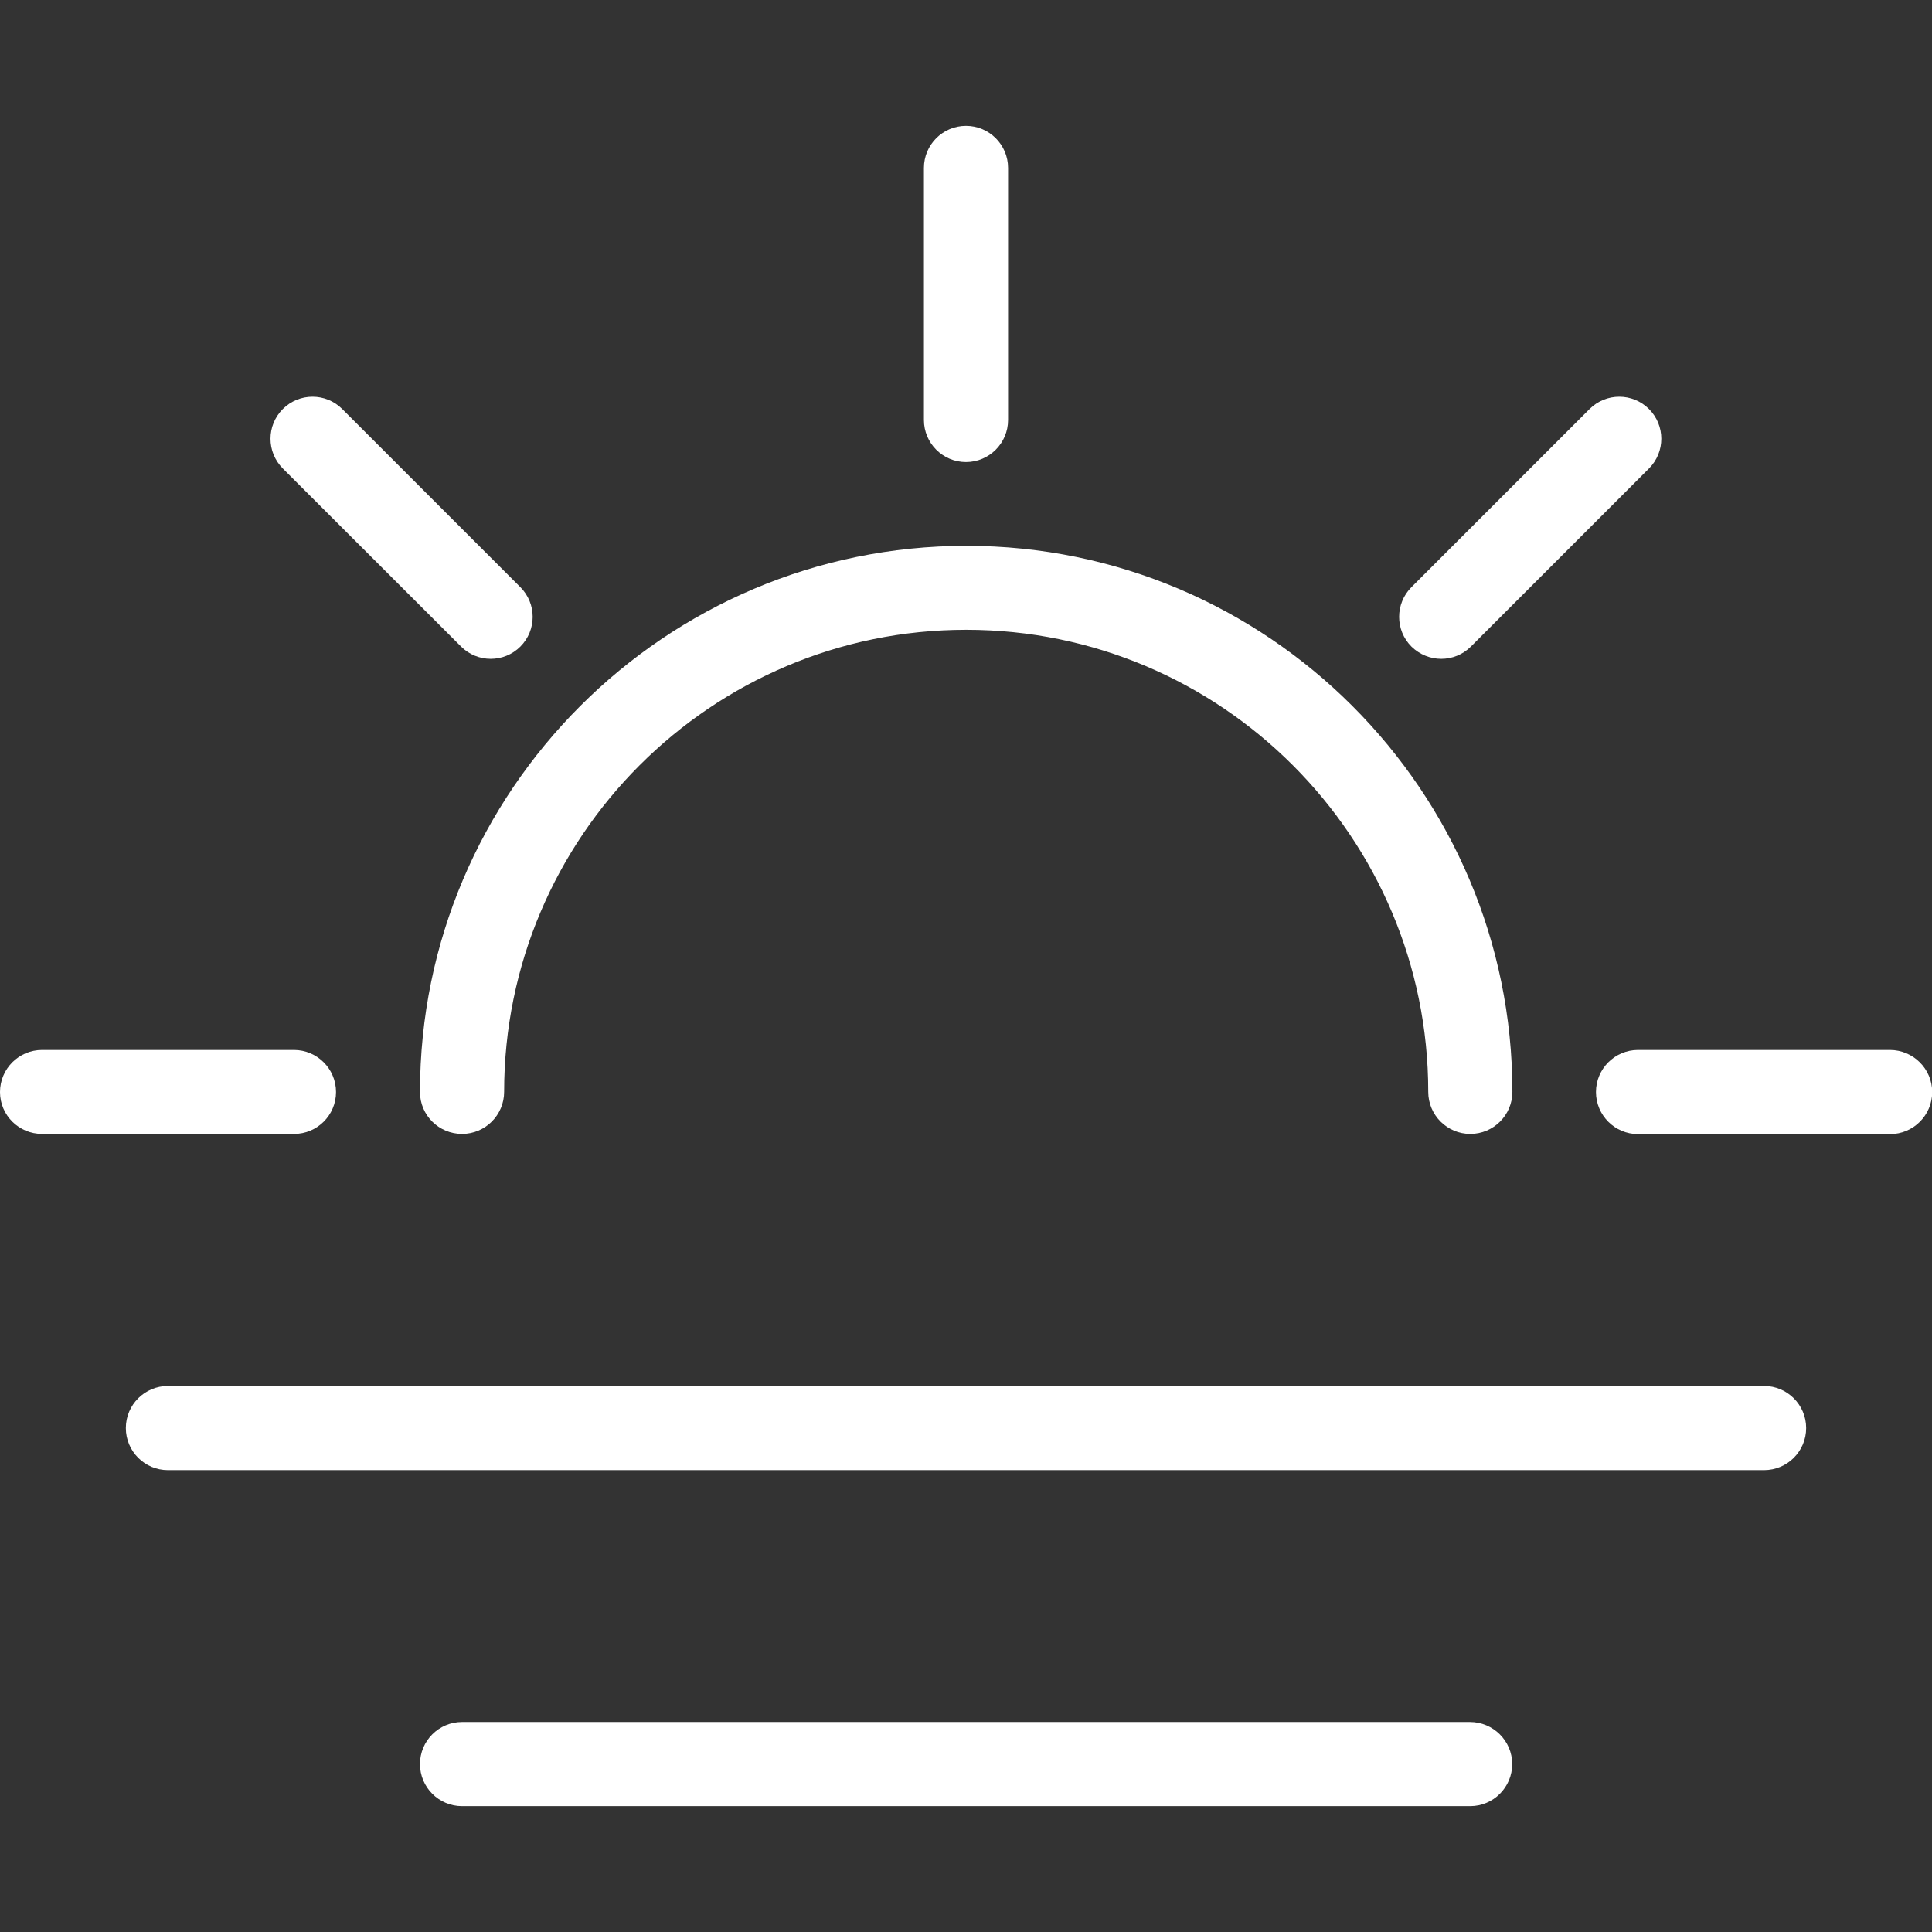 <?xml version="1.0" standalone="no"?><!DOCTYPE svg PUBLIC "-//W3C//DTD SVG 1.1//EN" "http://www.w3.org/Graphics/SVG/1.1/DTD/svg11.dtd"><svg t="1564760883920" class="icon" viewBox="0 0 1024 1024" version="1.1" xmlns="http://www.w3.org/2000/svg" p-id="952" xmlns:xlink="http://www.w3.org/1999/xlink" width="100" height="100"><rect x="0" y="0" width="1024" height="1024" fill="#333333" stroke="none"/><defs><style type="text/css"></style></defs><path d="M244.9 601c12.3 0 22.3-10 22.3-22.3 0-135 109.8-244.9 244.9-244.9S757 443.6 757 578.7c0 12.3 10 22.3 22.3 22.3s22.3-10 22.3-22.3c0-159.6-129.8-289.4-289.4-289.4S222.6 419.2 222.6 578.8c0 12.3 10 22.2 22.3 22.2zM512 244.9c12.3 0 22.3-10 22.3-22.3V89c0-12.3-10-22.3-22.3-22.3s-22.3 10-22.3 22.3v133.6c0 12.3 10 22.3 22.3 22.3zM763.9 349.2c5.7 0 11.4-2.2 15.7-6.5l94.4-94.4c8.7-8.7 8.7-22.8 0-31.5s-22.8-8.7-31.5 0l-94.4 94.4c-8.7 8.7-8.7 22.8 0 31.5 4.4 4.3 10.1 6.5 15.8 6.5zM1001.7 556.5H868.2c-12.3 0-22.3 10-22.3 22.3s10 22.3 22.3 22.3h133.6c12.3 0 22.3-10 22.3-22.3s-10.1-22.3-22.4-22.3zM178.1 578.8c0-12.3-10-22.3-22.3-22.3H22.3C10 556.5 0 566.5 0 578.8S10 601 22.3 601h133.6c12.2 0 22.2-9.9 22.2-22.2zM244.4 342.7c4.3 4.3 10 6.5 15.7 6.5s11.4-2.2 15.7-6.5c8.7-8.7 8.7-22.8 0-31.5l-94.4-94.4c-8.7-8.7-22.8-8.7-31.5 0s-8.7 22.8 0 31.5l94.5 94.4zM935 734.6H89c-12.3 0-22.3 10-22.3 22.3s10 22.3 22.3 22.3h846c12.3 0 22.3-10 22.3-22.3s-10-22.3-22.3-22.3zM779.1 912.7H244.9c-12.3 0-22.3 10-22.3 22.3s10 22.3 22.3 22.3h534.3c12.3 0 22.3-10 22.3-22.3s-10.1-22.3-22.4-22.3z" fill="#ffffff" p-id="953"></path></svg>